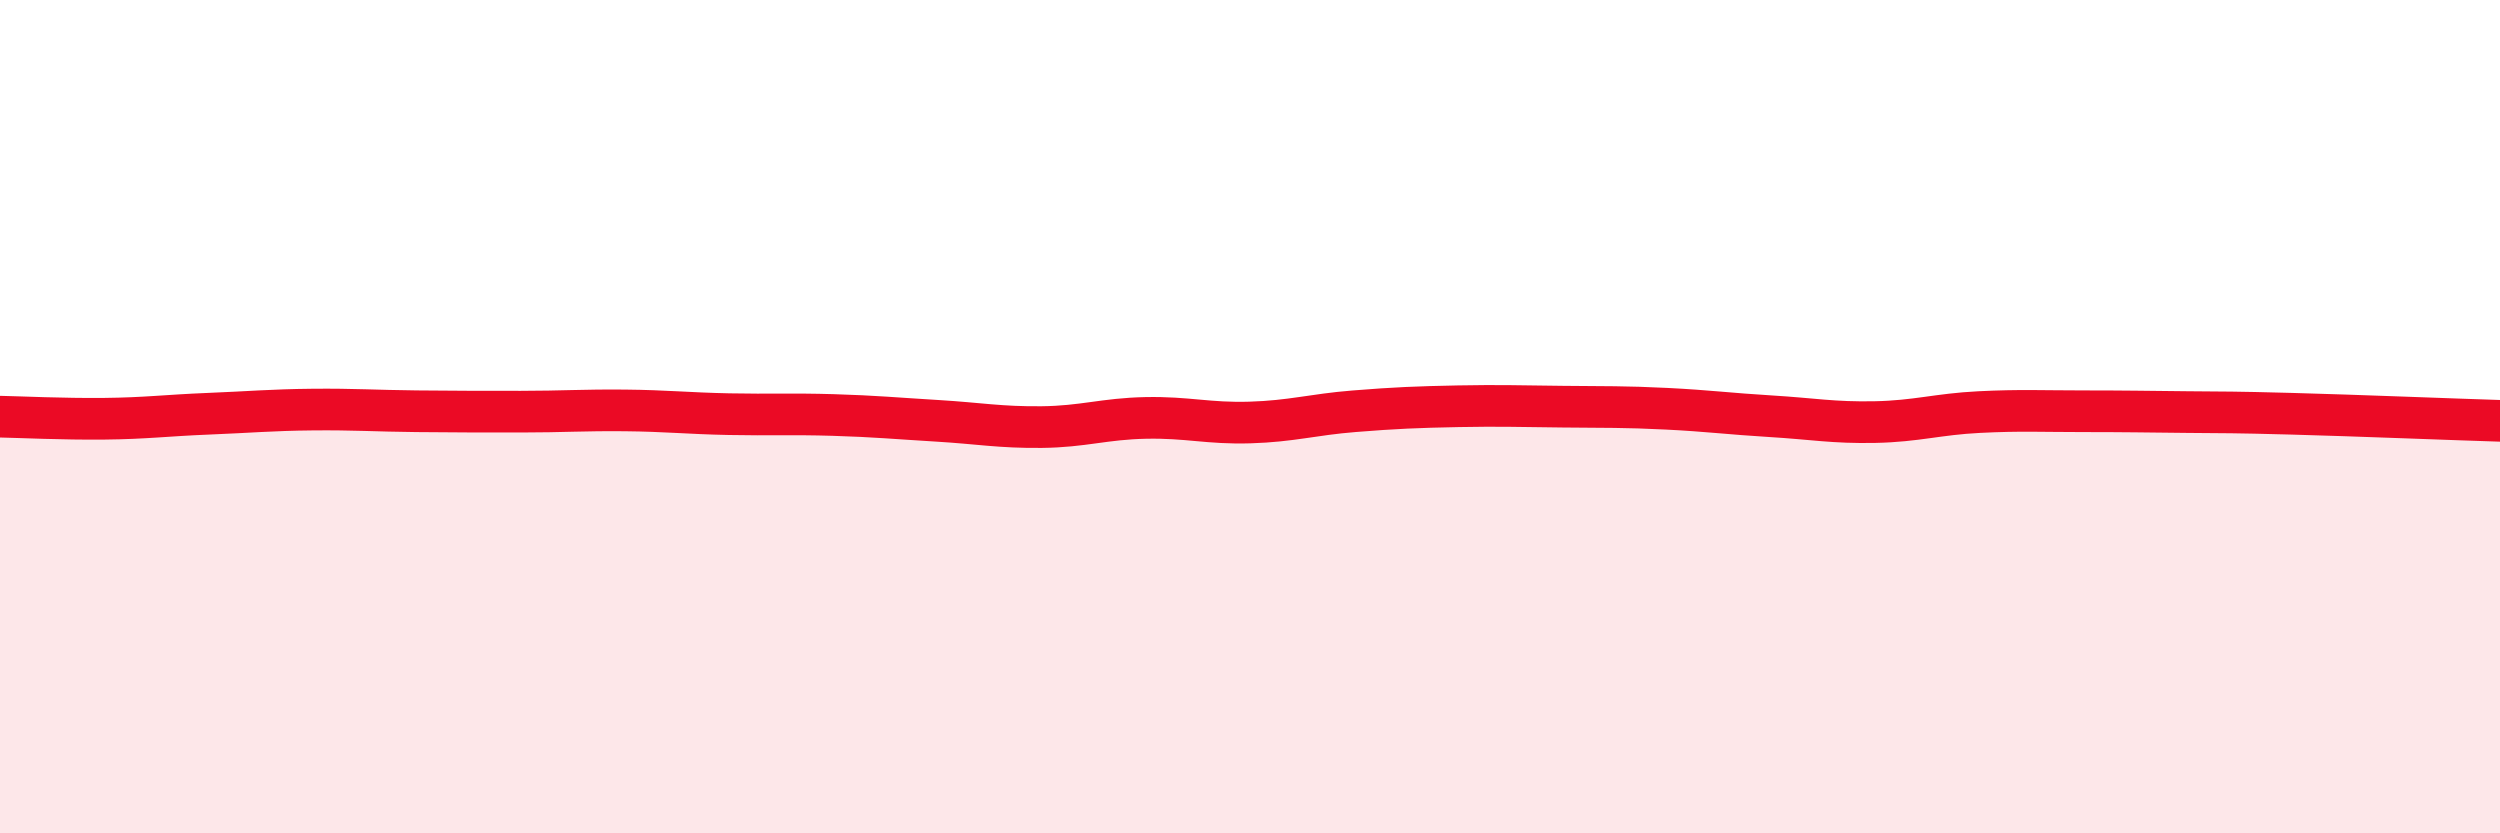 
    <svg width="60" height="20" viewBox="0 0 60 20" xmlns="http://www.w3.org/2000/svg">
      <path
        d="M 0,10 C 0.5,10.01 1.5,10.06 2.5,10.05 C 3.5,10.04 4,9.97 5,9.93 C 6,9.89 6.5,9.84 7.5,9.83 C 8.5,9.82 9,9.86 10,9.87 C 11,9.88 11.5,9.88 12.5,9.88 C 13.5,9.88 14,9.84 15,9.85 C 16,9.86 16.5,9.92 17.5,9.94 C 18.5,9.96 19,9.93 20,9.96 C 21,9.99 21.5,10.04 22.5,10.1 C 23.5,10.16 24,10.26 25,10.25 C 26,10.24 26.5,10.05 27.5,10.03 C 28.5,10.01 29,10.17 30,10.14 C 31,10.11 31.5,9.95 32.5,9.87 C 33.5,9.79 34,9.77 35,9.75 C 36,9.73 36.5,9.75 37.5,9.76 C 38.5,9.77 39,9.76 40,9.81 C 41,9.86 41.5,9.93 42.5,9.99 C 43.5,10.05 44,10.15 45,10.13 C 46,10.11 46.5,9.94 47.5,9.89 C 48.5,9.84 49,9.87 50,9.87 C 51,9.87 51.5,9.88 52.5,9.89 C 53.5,9.9 53.5,9.89 55,9.93 C 56.5,9.97 59,10.07 60,10.1L60 20L0 20Z"
        fill="#EB0A25"
        opacity="0.1"
        stroke-linecap="round"
        stroke-linejoin="round"
      />
      <path
        d="M 0,10 C 0.5,10.01 1.5,10.06 2.5,10.05 C 3.5,10.04 4,9.97 5,9.93 C 6,9.89 6.5,9.84 7.5,9.83 C 8.5,9.82 9,9.86 10,9.87 C 11,9.88 11.5,9.88 12.5,9.88 C 13.5,9.88 14,9.84 15,9.85 C 16,9.86 16.5,9.92 17.5,9.94 C 18.5,9.96 19,9.93 20,9.96 C 21,9.99 21.5,10.04 22.5,10.1 C 23.5,10.16 24,10.26 25,10.25 C 26,10.24 26.5,10.05 27.5,10.03 C 28.5,10.01 29,10.17 30,10.14 C 31,10.11 31.5,9.95 32.5,9.87 C 33.5,9.79 34,9.77 35,9.75 C 36,9.73 36.5,9.75 37.5,9.76 C 38.5,9.77 39,9.76 40,9.81 C 41,9.86 41.5,9.93 42.5,9.99 C 43.5,10.05 44,10.15 45,10.13 C 46,10.11 46.5,9.94 47.5,9.89 C 48.5,9.84 49,9.87 50,9.87 C 51,9.87 51.5,9.88 52.5,9.89 C 53.5,9.9 53.5,9.89 55,9.93 C 56.5,9.97 59,10.07 60,10.1"
        stroke="#EB0A25"
        stroke-width="1"
        fill="none"
        stroke-linecap="round"
        stroke-linejoin="round"
      />
    </svg>
  